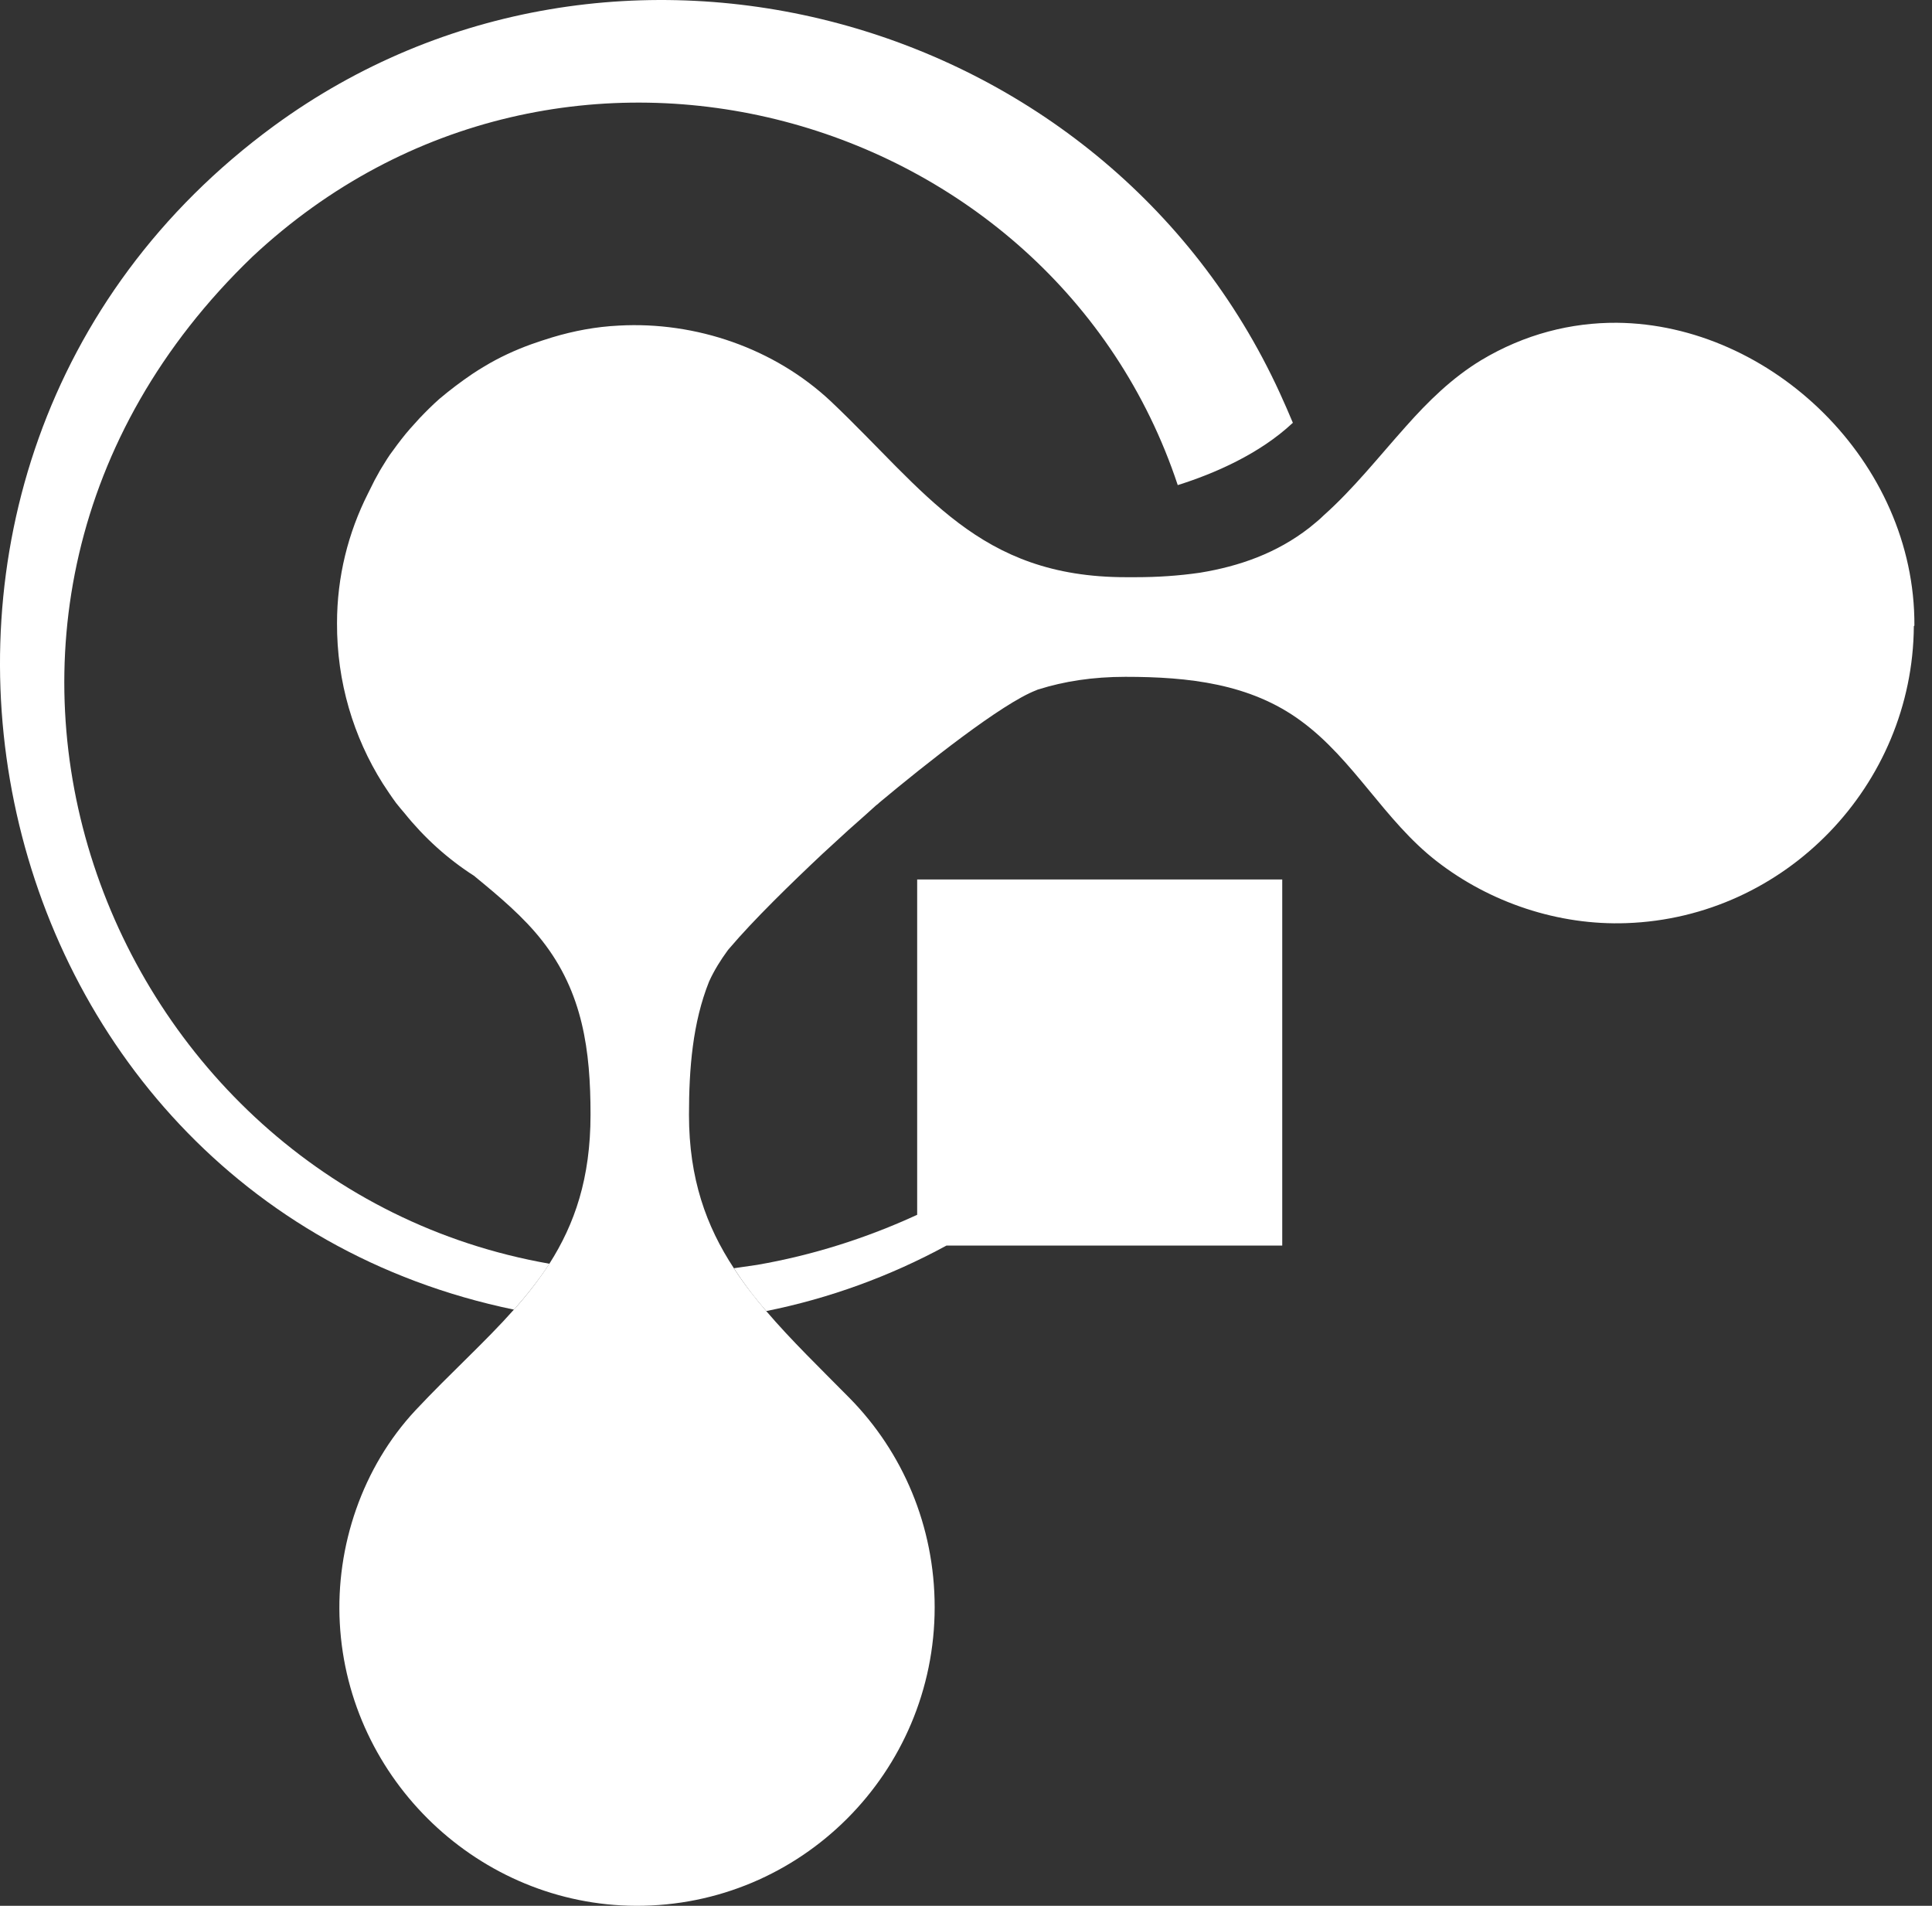 <?xml version="1.0" standalone="no"?>
<!DOCTYPE svg PUBLIC "-//W3C//DTD SVG 1.1//EN" "http://www.w3.org/Graphics/SVG/1.1/DTD/svg11.dtd">
<svg xmlns="http://www.w3.org/2000/svg" width="73" height="72" viewBox="0 0 73 72" fill="none">
  <rect x="0" y="0" width="73" height="72" fill="#333333" stroke="none"/>
  <path d="M48.843 15.979C47.589 17.153 45.882 17.893 44.501 18.327C39.791 4.126 21.223 -1.235 9.537 9.698C-4.51 23.201 3.857 44.783 20.76 47.743C20.359 48.357 19.917 48.917 19.421 49.477C-1.317 45.184 -7.176 17.597 10.359 4.75C23.162 -4.608 41.751 0.436 48.358 14.848C48.526 15.218 48.695 15.598 48.853 15.979H48.843Z" fill="white"/>
  <path d="M48.449 33.216V47.057H35.762C33.623 48.22 31.326 49.055 28.954 49.531C28.501 49.013 28.09 48.474 27.732 47.913C28.027 47.871 28.312 47.829 28.607 47.786C30.683 47.427 32.727 46.782 34.655 45.894V33.226H48.449V33.216Z" fill="white"/>
  <path d="M72.314 23.656C72.272 29.673 67.456 34.664 61.461 34.875C58.889 34.97 56.297 34.103 54.274 32.528C52.303 30.995 51.155 28.7 49.163 27.241C47.245 25.824 44.906 25.57 42.524 25.57C41.291 25.57 40.206 25.739 39.236 26.046C39.215 26.046 39.184 26.067 39.152 26.078C37.856 26.575 34.979 28.859 33.23 30.318C33.209 30.339 33.167 30.381 33.093 30.434C32.903 30.603 32.535 30.942 32.05 31.365C31.765 31.629 31.428 31.936 31.07 32.264C29.879 33.384 28.467 34.759 27.561 35.827C27.529 35.859 27.508 35.89 27.476 35.933C27.245 36.25 26.992 36.641 26.791 37.085C26.17 38.639 26.033 40.374 26.033 42.118C26.033 44.529 26.686 46.327 27.729 47.913C28.088 48.473 28.509 49.013 28.952 49.531C29.89 50.63 30.975 51.677 32.113 52.83C34.105 54.86 35.316 57.651 35.316 60.718C35.316 66.957 30.258 72.021 24.031 72C18.119 71.979 13.156 67.253 12.839 61.321C12.681 58.413 13.693 55.431 15.695 53.284C17.023 51.867 18.33 50.704 19.426 49.467C19.921 48.917 20.363 48.346 20.764 47.733C21.712 46.242 22.313 44.519 22.313 42.108C22.313 39.697 22.028 37.498 20.479 35.531C19.784 34.643 18.878 33.881 17.95 33.12C17.95 33.12 17.943 33.113 17.929 33.099C16.918 32.454 16.022 31.64 15.284 30.72C15.179 30.593 15.073 30.477 14.968 30.339C14.789 30.096 14.62 29.842 14.462 29.599C13.356 27.844 12.724 25.761 12.734 23.54C12.734 21.785 13.156 20.125 13.904 18.644C13.988 18.475 14.072 18.306 14.157 18.137C14.252 17.978 14.325 17.82 14.42 17.671C14.557 17.449 14.694 17.217 14.852 17.016C14.958 16.868 15.052 16.741 15.168 16.593C15.379 16.318 15.611 16.064 15.853 15.8C16.085 15.557 16.338 15.303 16.602 15.07C17.002 14.732 17.423 14.415 17.845 14.129C18.003 14.023 18.14 13.939 18.298 13.844C18.857 13.505 19.457 13.23 20.068 13.008C20.332 12.913 20.595 12.829 20.869 12.744C21.681 12.501 22.513 12.342 23.388 12.3C26.286 12.141 29.257 13.156 31.396 15.165C34.979 18.56 36.96 21.806 42.545 21.806C42.672 21.806 42.788 21.806 42.914 21.806C43.736 21.806 44.537 21.753 45.338 21.637C46.834 21.393 48.246 20.896 49.479 19.934C49.658 19.786 49.848 19.638 50.017 19.469C51.144 18.465 52.093 17.259 53.115 16.117C53.958 15.165 54.864 14.277 55.96 13.611C57.614 12.617 59.374 12.184 61.092 12.194C66.919 12.247 72.367 17.439 72.335 23.635L72.314 23.656Z" fill="white"/>
</svg>